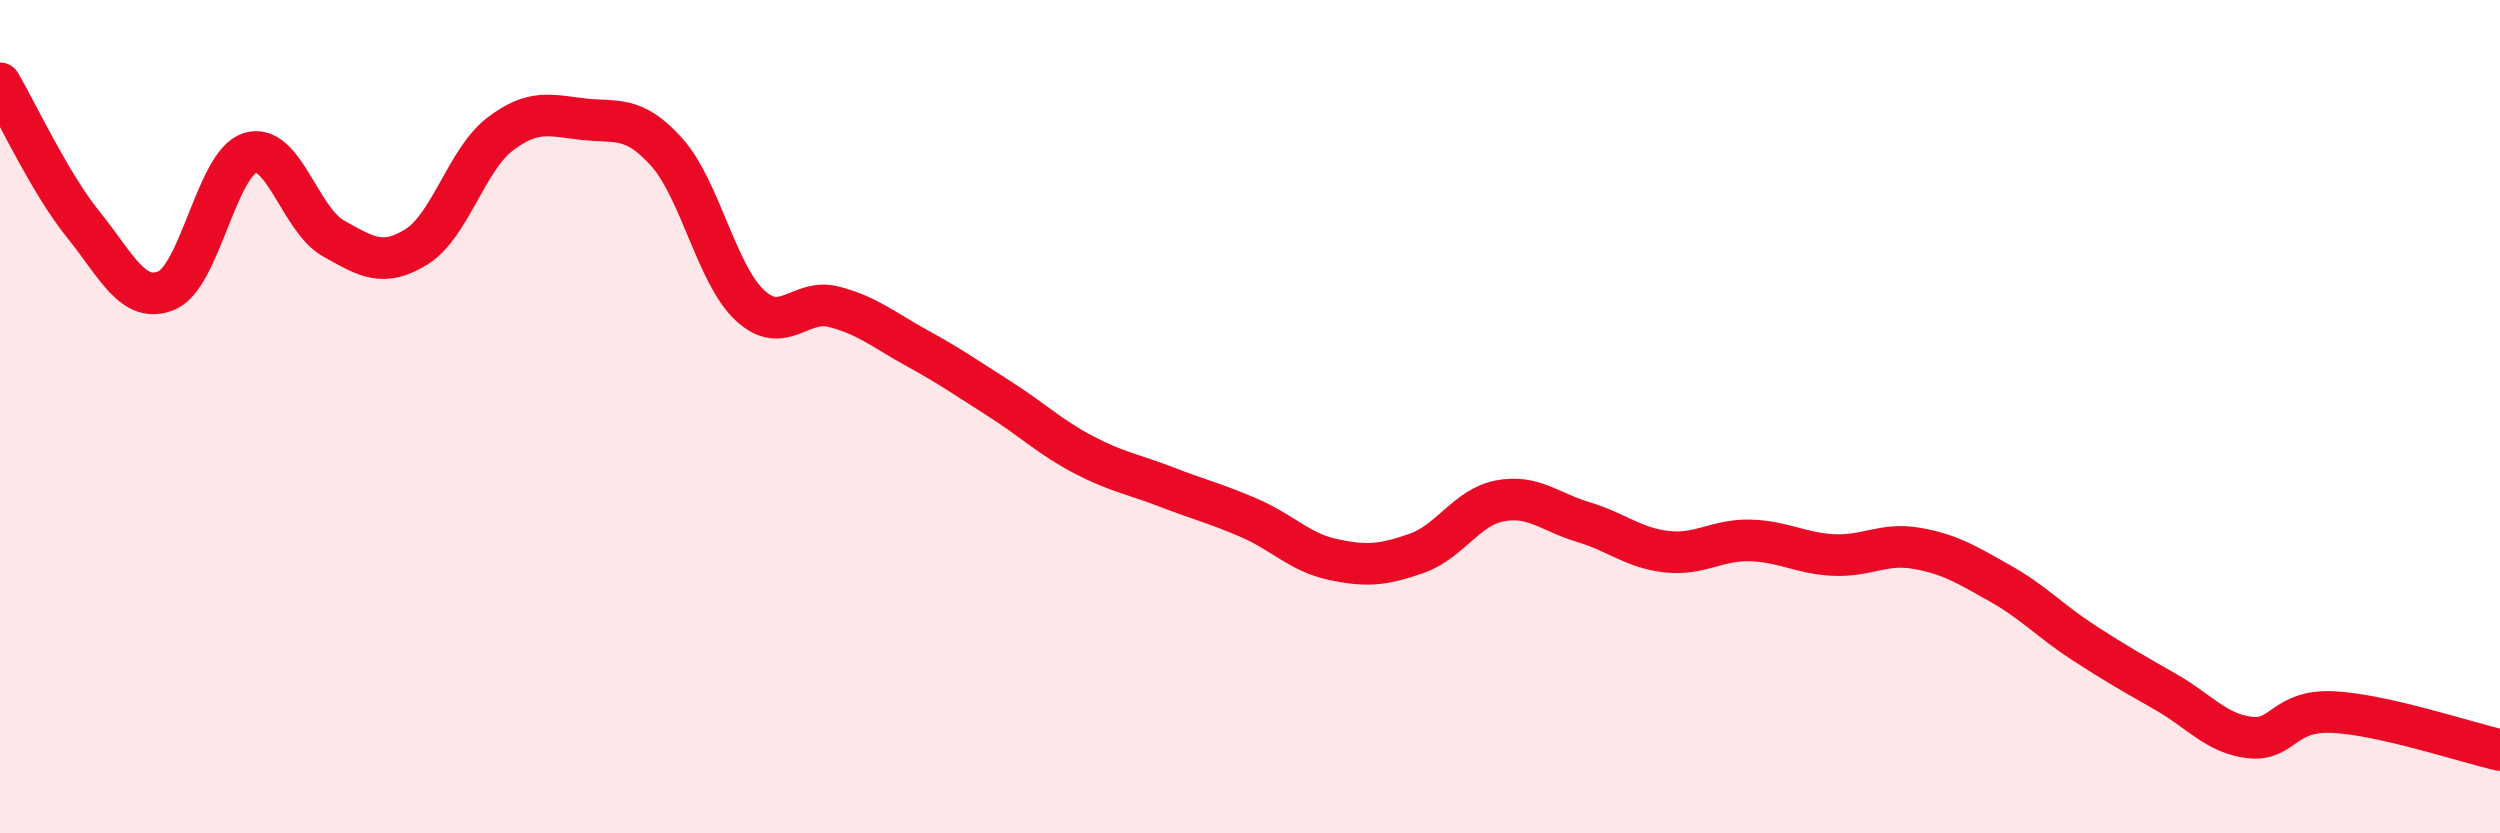 
    <svg width="60" height="20" viewBox="0 0 60 20" xmlns="http://www.w3.org/2000/svg">
      <path
        d="M 0,2 C 0.4,2.68 1.2,4.4 2,5.39 C 2.8,6.38 3.2,7.31 4,6.97 C 4.8,6.63 5.2,3.92 6,3.67 C 6.8,3.42 7.2,5.27 8,5.72 C 8.8,6.17 9.2,6.42 10,5.92 C 10.8,5.42 11.2,3.83 12,3.22 C 12.8,2.61 13.2,2.77 14,2.86 C 14.8,2.95 15.2,2.76 16,3.65 C 16.8,4.54 17.2,6.59 18,7.33 C 18.8,8.07 19.2,7.16 20,7.36 C 20.8,7.56 21.2,7.91 22,8.35 C 22.8,8.79 23.2,9.07 24,9.58 C 24.8,10.09 25.2,10.49 26,10.91 C 26.8,11.33 27.2,11.38 28,11.69 C 28.8,12 29.2,12.09 30,12.44 C 30.8,12.79 31.2,13.26 32,13.43 C 32.8,13.6 33.2,13.56 34,13.28 C 34.8,13 35.2,12.17 36,12.02 C 36.8,11.87 37.2,12.29 38,12.53 C 38.8,12.77 39.2,13.15 40,13.24 C 40.8,13.33 41.2,12.95 42,12.97 C 42.8,12.99 43.2,13.28 44,13.32 C 44.8,13.36 45.2,13.02 46,13.16 C 46.8,13.3 47.2,13.55 48,14 C 48.8,14.45 49.2,14.9 50,15.42 C 50.8,15.94 51.2,16.16 52,16.62 C 52.8,17.08 53.2,17.61 54,17.7 C 54.8,17.79 54.8,17.03 56,17.09 C 57.2,17.15 59.2,17.82 60,18L60 20L0 20Z"
        fill="#EB0A25"
        opacity="0.1"
        stroke-linecap="round"
        stroke-linejoin="round"
      />
      <path
        d="M 0,2 C 0.4,2.68 1.2,4.4 2,5.39 C 2.8,6.38 3.2,7.31 4,6.97 C 4.8,6.63 5.2,3.92 6,3.67 C 6.8,3.42 7.2,5.27 8,5.72 C 8.8,6.17 9.2,6.42 10,5.92 C 10.8,5.42 11.2,3.83 12,3.22 C 12.8,2.61 13.2,2.77 14,2.86 C 14.8,2.95 15.2,2.76 16,3.65 C 16.8,4.54 17.2,6.59 18,7.33 C 18.8,8.07 19.2,7.16 20,7.36 C 20.8,7.56 21.2,7.91 22,8.35 C 22.8,8.79 23.2,9.07 24,9.58 C 24.8,10.09 25.2,10.49 26,10.91 C 26.8,11.33 27.2,11.38 28,11.69 C 28.8,12 29.2,12.09 30,12.44 C 30.8,12.79 31.2,13.26 32,13.43 C 32.8,13.6 33.2,13.56 34,13.28 C 34.8,13 35.2,12.17 36,12.02 C 36.8,11.87 37.2,12.29 38,12.53 C 38.8,12.77 39.2,13.15 40,13.24 C 40.8,13.33 41.2,12.95 42,12.97 C 42.8,12.99 43.2,13.28 44,13.32 C 44.8,13.36 45.2,13.02 46,13.16 C 46.8,13.3 47.2,13.55 48,14 C 48.8,14.45 49.2,14.9 50,15.42 C 50.8,15.94 51.2,16.16 52,16.62 C 52.8,17.08 53.2,17.61 54,17.7 C 54.8,17.79 54.8,17.03 56,17.09 C 57.2,17.15 59.2,17.82 60,18"
        stroke="#EB0A25"
        stroke-width="1"
        fill="none"
        stroke-linecap="round"
        stroke-linejoin="round"
      />
    </svg>
  